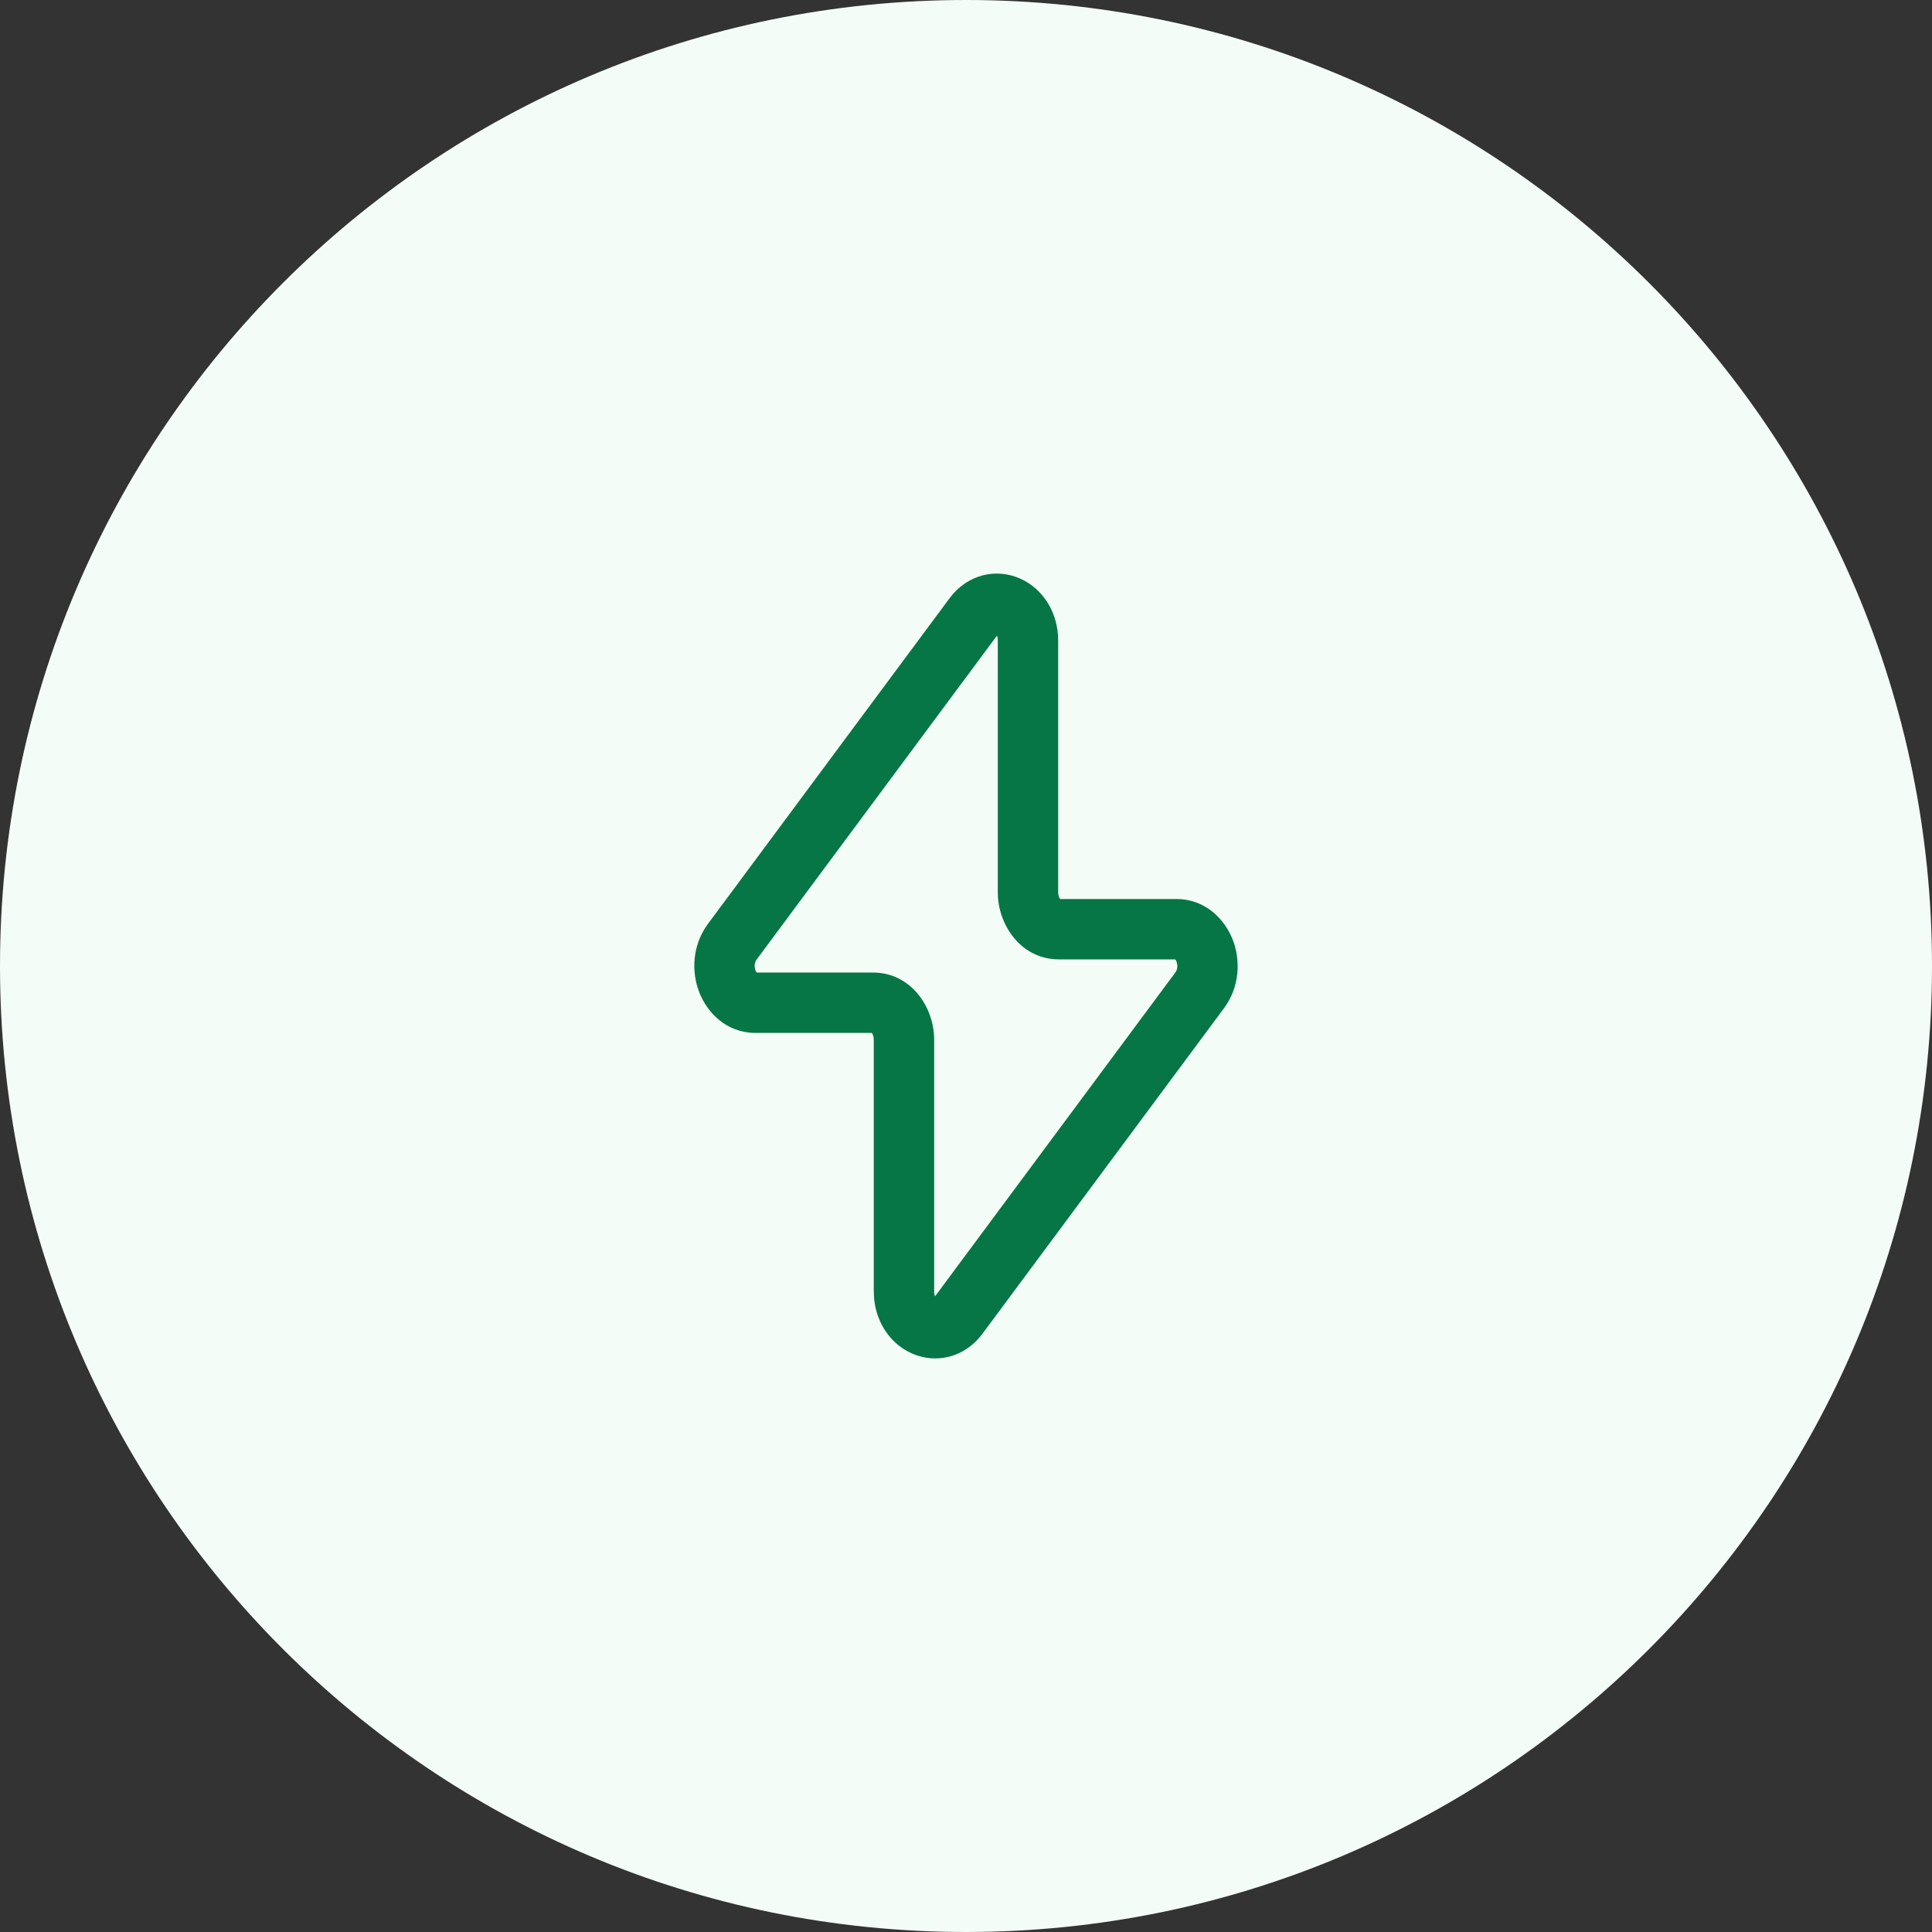 <svg width="48" height="48" viewBox="0 0 48 48" fill="none" xmlns="http://www.w3.org/2000/svg">
<rect x="0" y="0" width="48" height="48" fill="#333333" stroke="none"/>
<path d="M0 24C0 10.745 10.745 0 24 0C37.255 0 48 10.745 48 24C48 37.255 37.255 48 24 48C10.745 48 0 37.255 0 24Z" fill="#F3FCF6"/>
<path fill-rule="evenodd" clip-rule="evenodd" d="M24.769 15.793L18.796 23.843C18.75 23.905 18.732 24.009 18.77 24.109C18.781 24.136 18.792 24.153 18.8 24.163H21.689C22.643 24.163 23.209 25.033 23.209 25.827V32.085C23.209 32.142 23.22 32.181 23.231 32.207L29.204 24.157C29.25 24.095 29.267 23.991 29.229 23.891C29.219 23.864 29.208 23.847 29.2 23.836H26.311C25.356 23.836 24.79 22.967 24.79 22.173V15.915C24.79 15.858 24.78 15.818 24.769 15.793ZM25.348 14.376C25.92 14.632 26.29 15.225 26.29 15.915V22.173C26.29 22.256 26.319 22.312 26.339 22.335C26.34 22.336 26.34 22.336 26.34 22.336H29.228C29.956 22.336 30.437 22.849 30.631 23.357C30.825 23.867 30.8 24.522 30.409 25.05L24.41 33.135C23.966 33.733 23.251 33.892 22.651 33.624C22.079 33.368 21.709 32.775 21.709 32.085V25.827C21.709 25.743 21.68 25.688 21.66 25.665C21.66 25.664 21.66 25.664 21.66 25.663H18.771C18.044 25.663 17.562 25.151 17.369 24.643C17.174 24.133 17.199 23.478 17.591 22.95L23.59 14.865C24.034 14.267 24.748 14.108 25.348 14.376Z" fill="#067647"/>
</svg>
